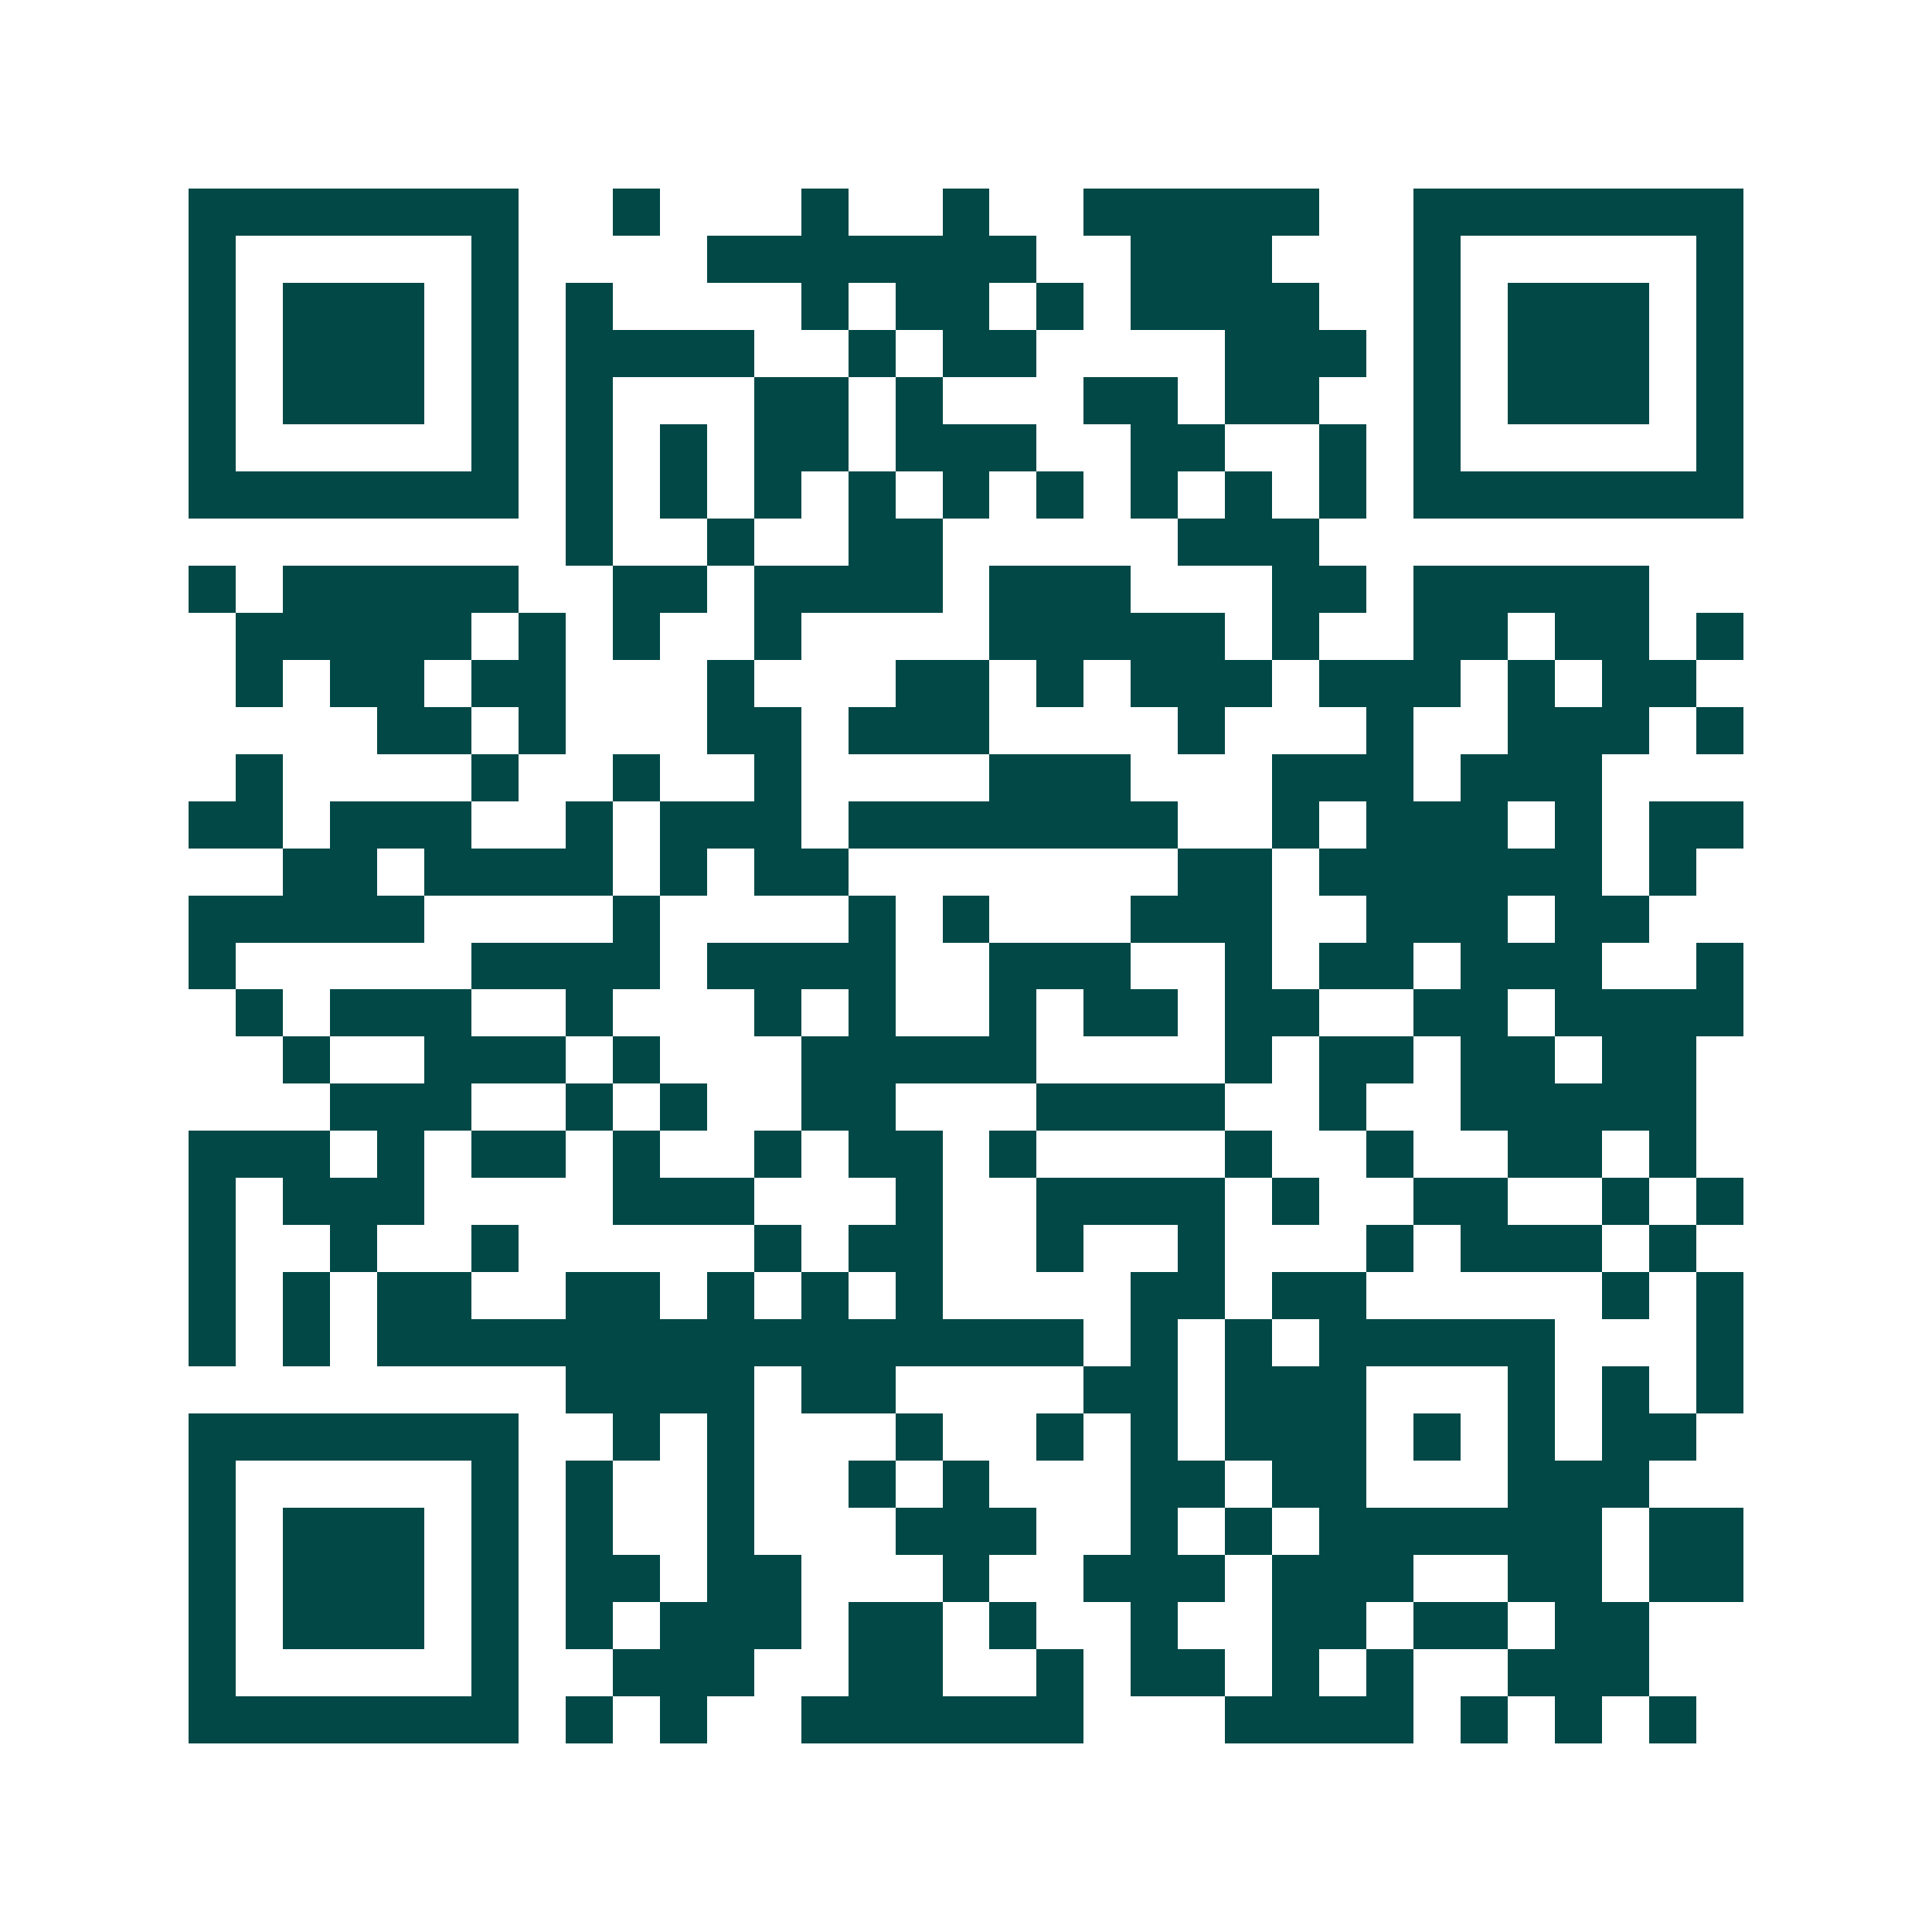 <svg xmlns="http://www.w3.org/2000/svg" width="200" height="200" viewBox="0 0 41 41" shape-rendering="crispEdges"><path fill="#ffffff" d="M0 0h41v41H0z"/><path stroke="#014847" d="M4 4.5h7m2 0h1m3 0h1m2 0h1m2 0h5m2 0h7M4 5.5h1m5 0h1m4 0h7m2 0h3m3 0h1m5 0h1M4 6.5h1m1 0h3m1 0h1m1 0h1m4 0h1m1 0h2m1 0h1m1 0h4m2 0h1m1 0h3m1 0h1M4 7.5h1m1 0h3m1 0h1m1 0h4m2 0h1m1 0h2m4 0h3m1 0h1m1 0h3m1 0h1M4 8.5h1m1 0h3m1 0h1m1 0h1m3 0h2m1 0h1m3 0h2m1 0h2m2 0h1m1 0h3m1 0h1M4 9.5h1m5 0h1m1 0h1m1 0h1m1 0h2m1 0h3m2 0h2m2 0h1m1 0h1m5 0h1M4 10.5h7m1 0h1m1 0h1m1 0h1m1 0h1m1 0h1m1 0h1m1 0h1m1 0h1m1 0h1m1 0h7M12 11.5h1m2 0h1m2 0h2m5 0h3M4 12.5h1m1 0h5m2 0h2m1 0h4m1 0h3m3 0h2m1 0h5M5 13.5h5m1 0h1m1 0h1m2 0h1m4 0h5m1 0h1m2 0h2m1 0h2m1 0h1M5 14.5h1m1 0h2m1 0h2m3 0h1m3 0h2m1 0h1m1 0h3m1 0h3m1 0h1m1 0h2M8 15.5h2m1 0h1m3 0h2m1 0h3m4 0h1m3 0h1m2 0h3m1 0h1M5 16.5h1m4 0h1m2 0h1m2 0h1m4 0h3m3 0h3m1 0h3M4 17.5h2m1 0h3m2 0h1m1 0h3m1 0h7m2 0h1m1 0h3m1 0h1m1 0h2M6 18.5h2m1 0h4m1 0h1m1 0h2m7 0h2m1 0h6m1 0h1M4 19.5h5m4 0h1m4 0h1m1 0h1m3 0h3m2 0h3m1 0h2M4 20.5h1m5 0h4m1 0h4m2 0h3m2 0h1m1 0h2m1 0h3m2 0h1M5 21.5h1m1 0h3m2 0h1m3 0h1m1 0h1m2 0h1m1 0h2m1 0h2m2 0h2m1 0h4M6 22.5h1m2 0h3m1 0h1m3 0h5m4 0h1m1 0h2m1 0h2m1 0h2M7 23.5h3m2 0h1m1 0h1m2 0h2m3 0h4m2 0h1m2 0h5M4 24.5h3m1 0h1m1 0h2m1 0h1m2 0h1m1 0h2m1 0h1m4 0h1m2 0h1m2 0h2m1 0h1M4 25.5h1m1 0h3m4 0h3m3 0h1m2 0h4m1 0h1m2 0h2m2 0h1m1 0h1M4 26.5h1m2 0h1m2 0h1m5 0h1m1 0h2m2 0h1m2 0h1m3 0h1m1 0h3m1 0h1M4 27.5h1m1 0h1m1 0h2m2 0h2m1 0h1m1 0h1m1 0h1m4 0h2m1 0h2m5 0h1m1 0h1M4 28.5h1m1 0h1m1 0h15m1 0h1m1 0h1m1 0h5m3 0h1M12 29.5h4m1 0h2m4 0h2m1 0h3m3 0h1m1 0h1m1 0h1M4 30.5h7m2 0h1m1 0h1m3 0h1m2 0h1m1 0h1m1 0h3m1 0h1m1 0h1m1 0h2M4 31.5h1m5 0h1m1 0h1m2 0h1m2 0h1m1 0h1m3 0h2m1 0h2m3 0h3M4 32.5h1m1 0h3m1 0h1m1 0h1m2 0h1m3 0h3m2 0h1m1 0h1m1 0h6m1 0h2M4 33.5h1m1 0h3m1 0h1m1 0h2m1 0h2m3 0h1m2 0h3m1 0h3m2 0h2m1 0h2M4 34.5h1m1 0h3m1 0h1m1 0h1m1 0h3m1 0h2m1 0h1m2 0h1m2 0h2m1 0h2m1 0h2M4 35.5h1m5 0h1m2 0h3m2 0h2m2 0h1m1 0h2m1 0h1m1 0h1m2 0h3M4 36.5h7m1 0h1m1 0h1m2 0h6m3 0h4m1 0h1m1 0h1m1 0h1"/></svg>
